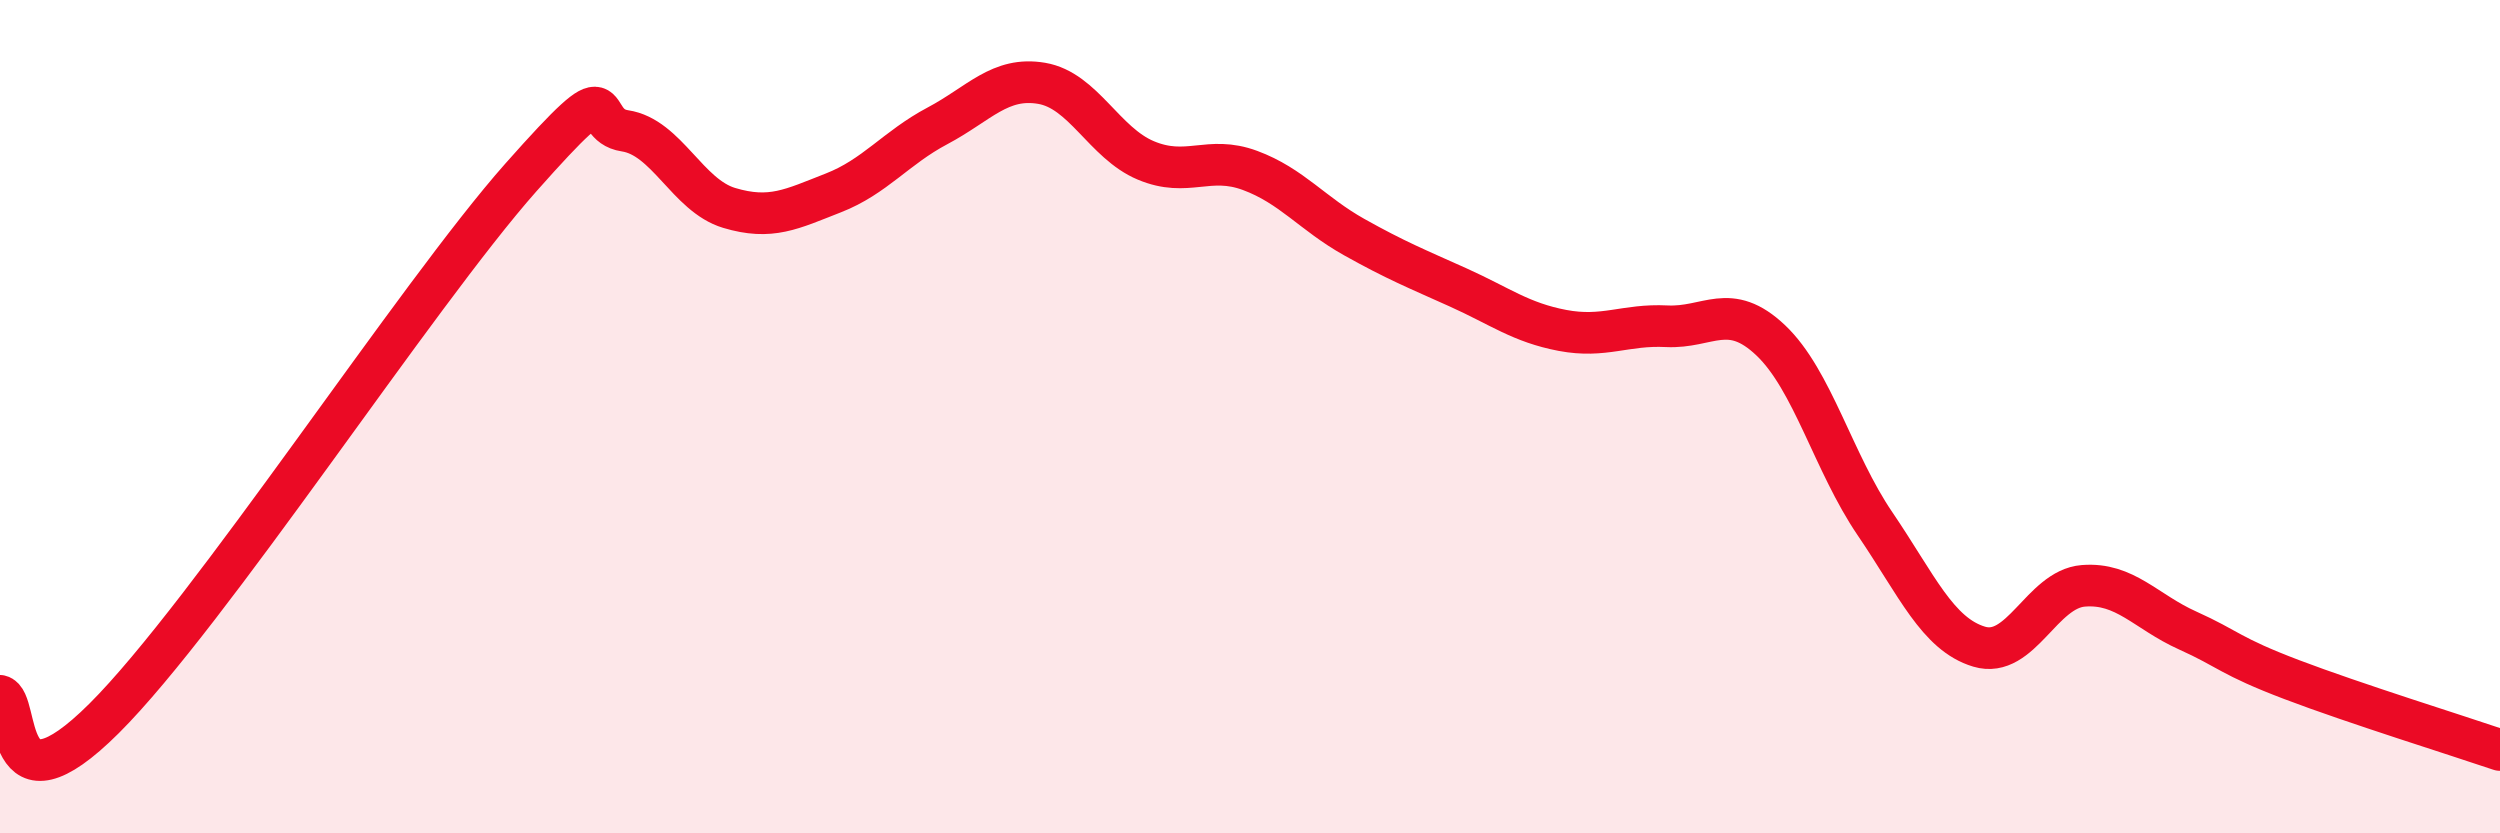 
    <svg width="60" height="20" viewBox="0 0 60 20" xmlns="http://www.w3.org/2000/svg">
      <path
        d="M 0,16.7 C 0.5,16.81 0,19.73 2.5,17.24 C 5,14.75 10,7.08 12.5,4.26 C 15,1.44 14,2.99 15,3.14 C 16,3.29 16.5,4.69 17.5,4.99 C 18.5,5.29 19,5.02 20,4.63 C 21,4.24 21.5,3.55 22.5,3.02 C 23.5,2.49 24,1.83 25,2 C 26,2.17 26.5,3.43 27.5,3.85 C 28.5,4.27 29,3.72 30,4.09 C 31,4.46 31.5,5.13 32.5,5.69 C 33.5,6.25 34,6.45 35,6.9 C 36,7.35 36.5,7.74 37.5,7.93 C 38.5,8.12 39,7.78 40,7.83 C 41,7.88 41.5,7.22 42.5,8.17 C 43.5,9.12 44,11.1 45,12.57 C 46,14.04 46.5,15.22 47.5,15.52 C 48.5,15.82 49,14.14 50,14.06 C 51,13.98 51.5,14.68 52.5,15.13 C 53.5,15.58 53.5,15.74 55,16.31 C 56.5,16.88 59,17.66 60,18L60 20L0 20Z"
        fill="#EB0A25"
        opacity="0.1"
        stroke-linecap="round"
        stroke-linejoin="round"
      />
      <path
        d="M 0,16.7 C 0.5,16.81 0,19.73 2.5,17.24 C 5,14.75 10,7.08 12.5,4.26 C 15,1.44 14,2.99 15,3.14 C 16,3.29 16.5,4.69 17.5,4.99 C 18.5,5.29 19,5.02 20,4.63 C 21,4.24 21.5,3.55 22.5,3.02 C 23.5,2.49 24,1.83 25,2 C 26,2.17 26.5,3.43 27.5,3.85 C 28.5,4.27 29,3.72 30,4.09 C 31,4.46 31.5,5.13 32.5,5.69 C 33.5,6.25 34,6.45 35,6.9 C 36,7.35 36.5,7.74 37.5,7.93 C 38.5,8.12 39,7.78 40,7.83 C 41,7.88 41.5,7.22 42.5,8.17 C 43.5,9.12 44,11.1 45,12.57 C 46,14.04 46.5,15.22 47.5,15.52 C 48.5,15.82 49,14.14 50,14.06 C 51,13.98 51.5,14.68 52.5,15.13 C 53.5,15.58 53.5,15.74 55,16.31 C 56.5,16.88 59,17.66 60,18"
        stroke="#EB0A25"
        stroke-width="1"
        fill="none"
        stroke-linecap="round"
        stroke-linejoin="round"
      />
    </svg>
  